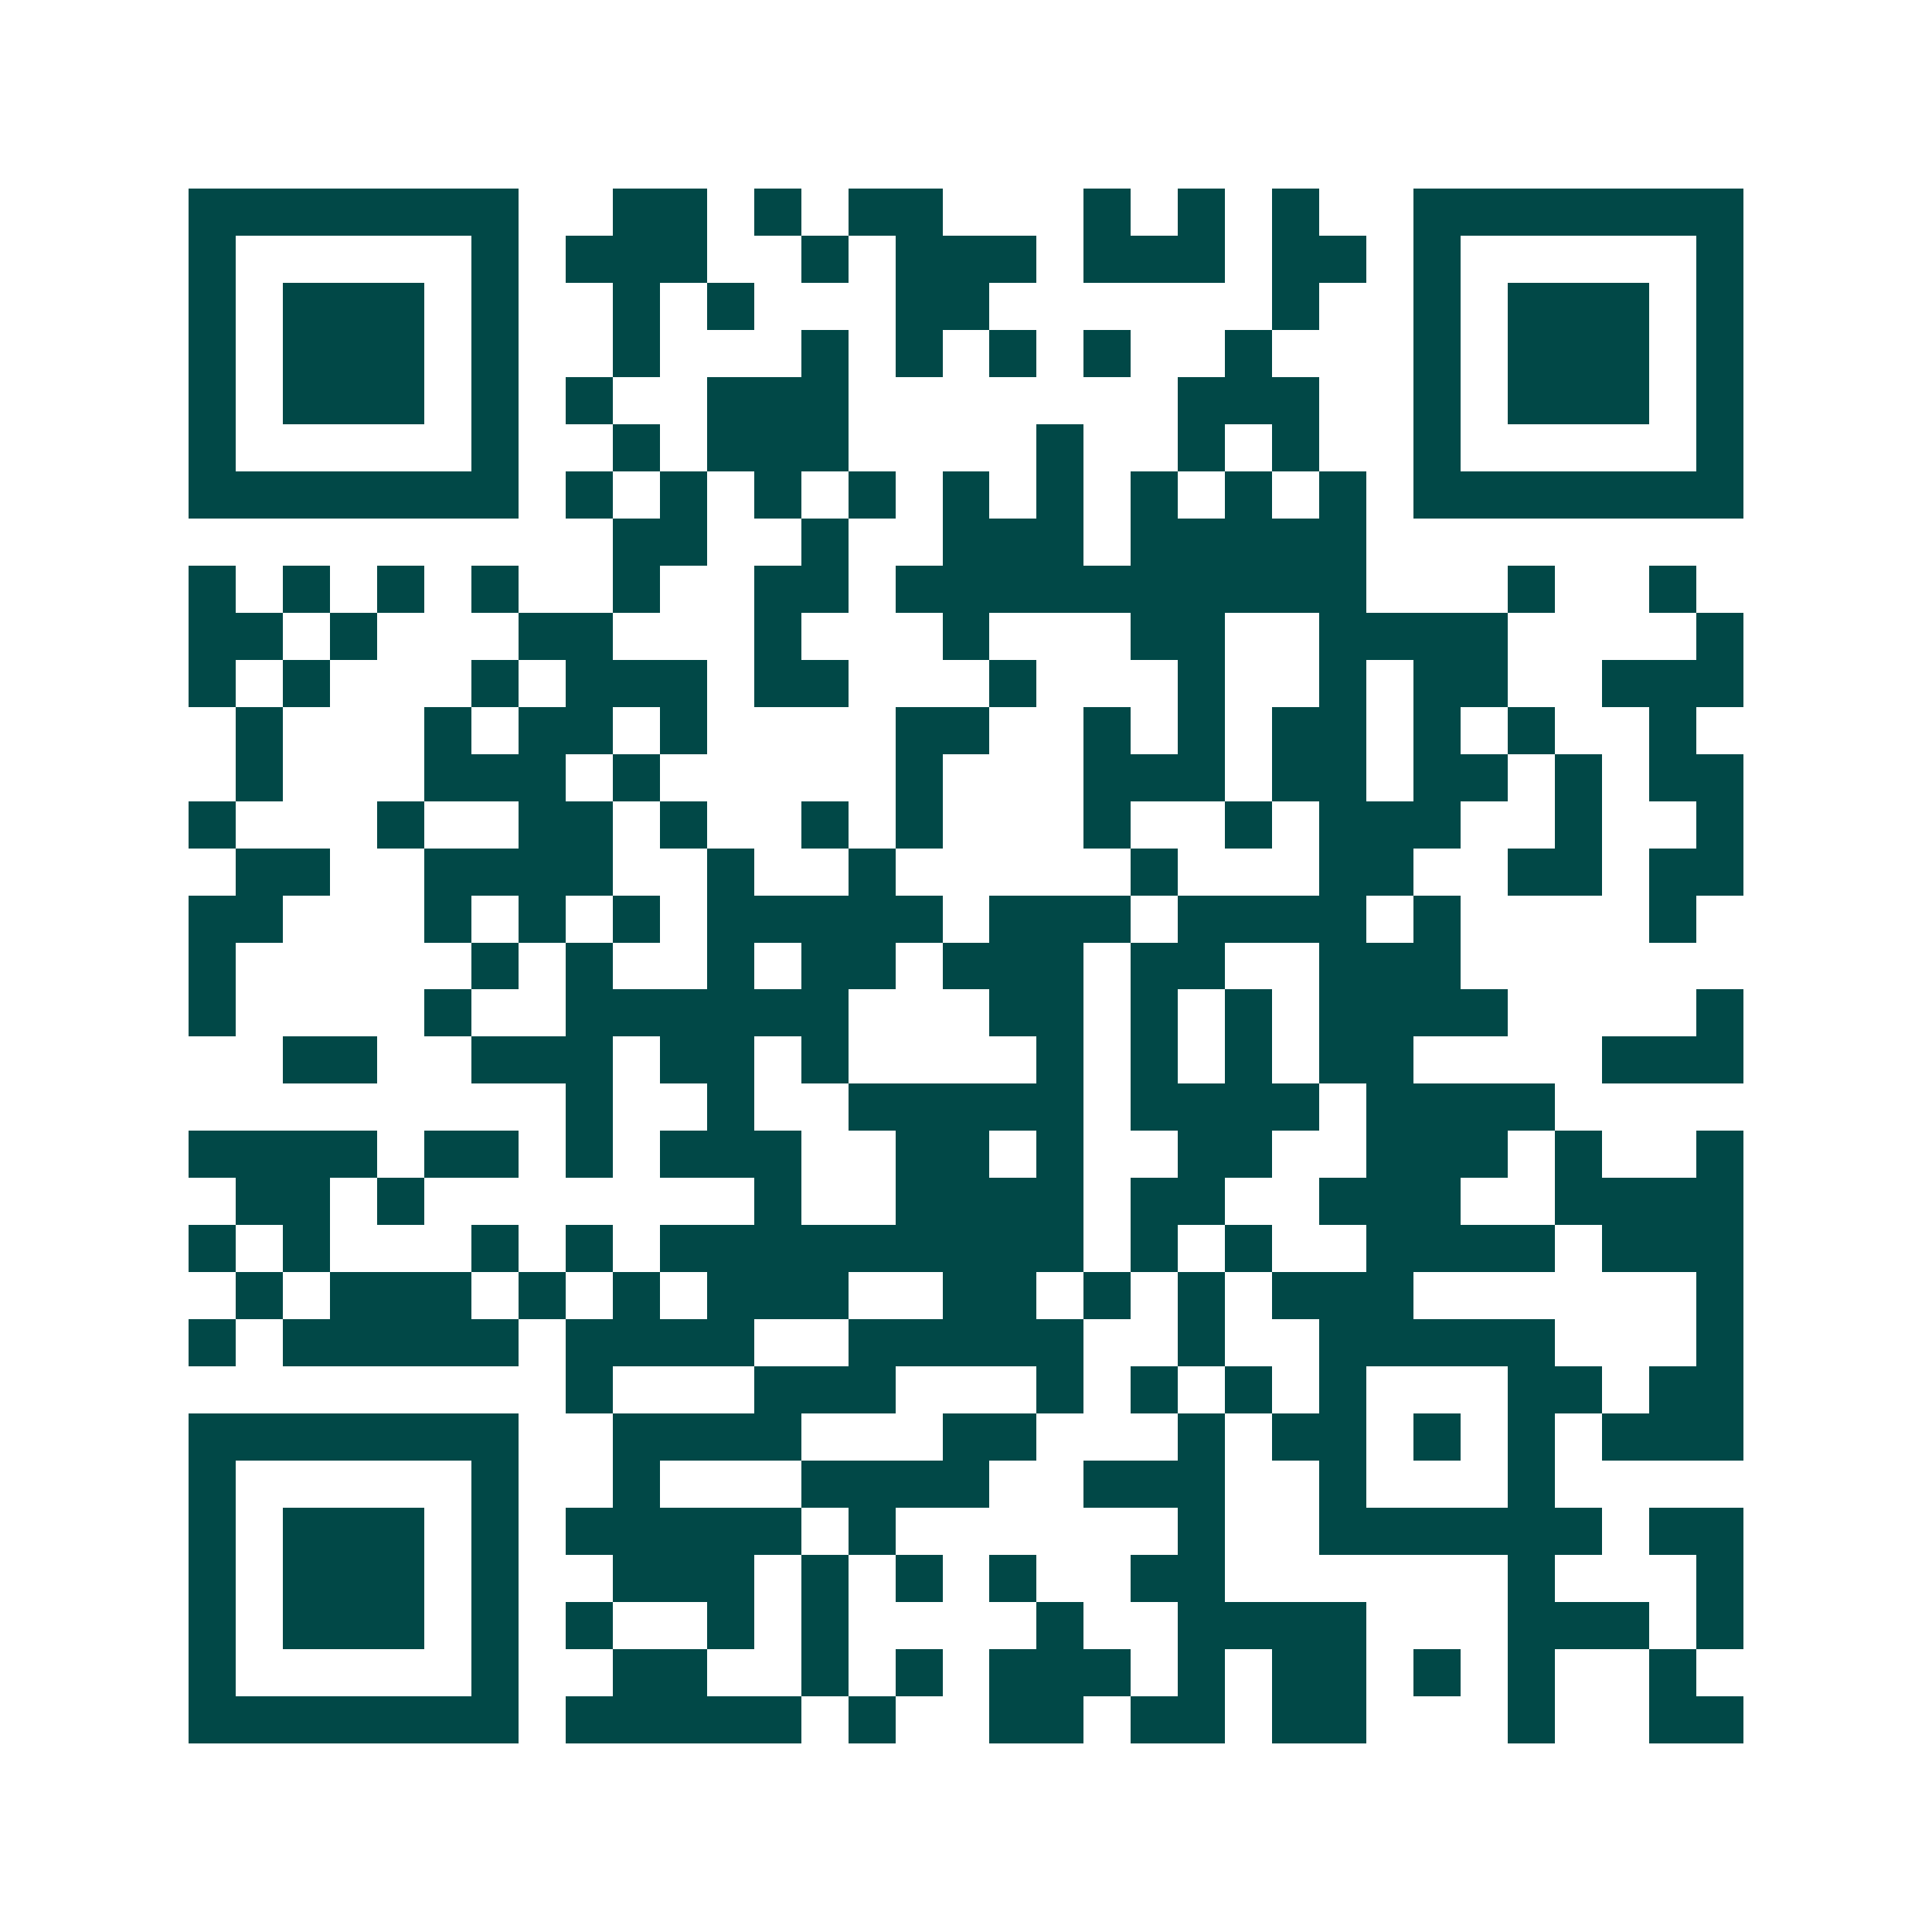<svg xmlns="http://www.w3.org/2000/svg" width="200" height="200" viewBox="0 0 41 41" shape-rendering="crispEdges"><path fill="#ffffff" d="M0 0h41v41H0z"/><path stroke="#014847" d="M4 4.5h7m2 0h2m1 0h1m1 0h2m3 0h1m1 0h1m1 0h1m2 0h7M4 5.5h1m5 0h1m1 0h3m2 0h1m1 0h3m1 0h3m1 0h2m1 0h1m5 0h1M4 6.5h1m1 0h3m1 0h1m2 0h1m1 0h1m3 0h2m6 0h1m2 0h1m1 0h3m1 0h1M4 7.5h1m1 0h3m1 0h1m2 0h1m3 0h1m1 0h1m1 0h1m1 0h1m2 0h1m3 0h1m1 0h3m1 0h1M4 8.5h1m1 0h3m1 0h1m1 0h1m2 0h3m7 0h3m2 0h1m1 0h3m1 0h1M4 9.5h1m5 0h1m2 0h1m1 0h3m4 0h1m2 0h1m1 0h1m2 0h1m5 0h1M4 10.5h7m1 0h1m1 0h1m1 0h1m1 0h1m1 0h1m1 0h1m1 0h1m1 0h1m1 0h1m1 0h7M13 11.5h2m2 0h1m2 0h3m1 0h5M4 12.5h1m1 0h1m1 0h1m1 0h1m2 0h1m2 0h2m1 0h10m3 0h1m2 0h1M4 13.5h2m1 0h1m3 0h2m3 0h1m3 0h1m3 0h2m2 0h4m4 0h1M4 14.5h1m1 0h1m3 0h1m1 0h3m1 0h2m3 0h1m3 0h1m2 0h1m1 0h2m2 0h3M5 15.5h1m3 0h1m1 0h2m1 0h1m4 0h2m2 0h1m1 0h1m1 0h2m1 0h1m1 0h1m2 0h1M5 16.5h1m3 0h3m1 0h1m5 0h1m3 0h3m1 0h2m1 0h2m1 0h1m1 0h2M4 17.5h1m3 0h1m2 0h2m1 0h1m2 0h1m1 0h1m3 0h1m2 0h1m1 0h3m2 0h1m2 0h1M5 18.5h2m2 0h4m2 0h1m2 0h1m5 0h1m3 0h2m2 0h2m1 0h2M4 19.5h2m3 0h1m1 0h1m1 0h1m1 0h5m1 0h3m1 0h4m1 0h1m4 0h1M4 20.5h1m5 0h1m1 0h1m2 0h1m1 0h2m1 0h3m1 0h2m2 0h3M4 21.5h1m4 0h1m2 0h6m3 0h2m1 0h1m1 0h1m1 0h4m4 0h1M6 22.5h2m2 0h3m1 0h2m1 0h1m4 0h1m1 0h1m1 0h1m1 0h2m4 0h3M12 23.5h1m2 0h1m2 0h5m1 0h4m1 0h4M4 24.5h4m1 0h2m1 0h1m1 0h3m2 0h2m1 0h1m2 0h2m2 0h3m1 0h1m2 0h1M5 25.5h2m1 0h1m7 0h1m2 0h4m1 0h2m2 0h3m2 0h4M4 26.5h1m1 0h1m3 0h1m1 0h1m1 0h9m1 0h1m1 0h1m2 0h4m1 0h3M5 27.5h1m1 0h3m1 0h1m1 0h1m1 0h3m2 0h2m1 0h1m1 0h1m1 0h3m6 0h1M4 28.5h1m1 0h5m1 0h4m2 0h5m2 0h1m2 0h5m3 0h1M12 29.5h1m3 0h3m3 0h1m1 0h1m1 0h1m1 0h1m3 0h2m1 0h2M4 30.5h7m2 0h4m3 0h2m3 0h1m1 0h2m1 0h1m1 0h1m1 0h3M4 31.5h1m5 0h1m2 0h1m3 0h4m2 0h3m2 0h1m3 0h1M4 32.5h1m1 0h3m1 0h1m1 0h5m1 0h1m6 0h1m2 0h6m1 0h2M4 33.5h1m1 0h3m1 0h1m2 0h3m1 0h1m1 0h1m1 0h1m2 0h2m6 0h1m3 0h1M4 34.5h1m1 0h3m1 0h1m1 0h1m2 0h1m1 0h1m4 0h1m2 0h4m3 0h3m1 0h1M4 35.5h1m5 0h1m2 0h2m2 0h1m1 0h1m1 0h3m1 0h1m1 0h2m1 0h1m1 0h1m2 0h1M4 36.5h7m1 0h5m1 0h1m2 0h2m1 0h2m1 0h2m3 0h1m2 0h2"/></svg>
